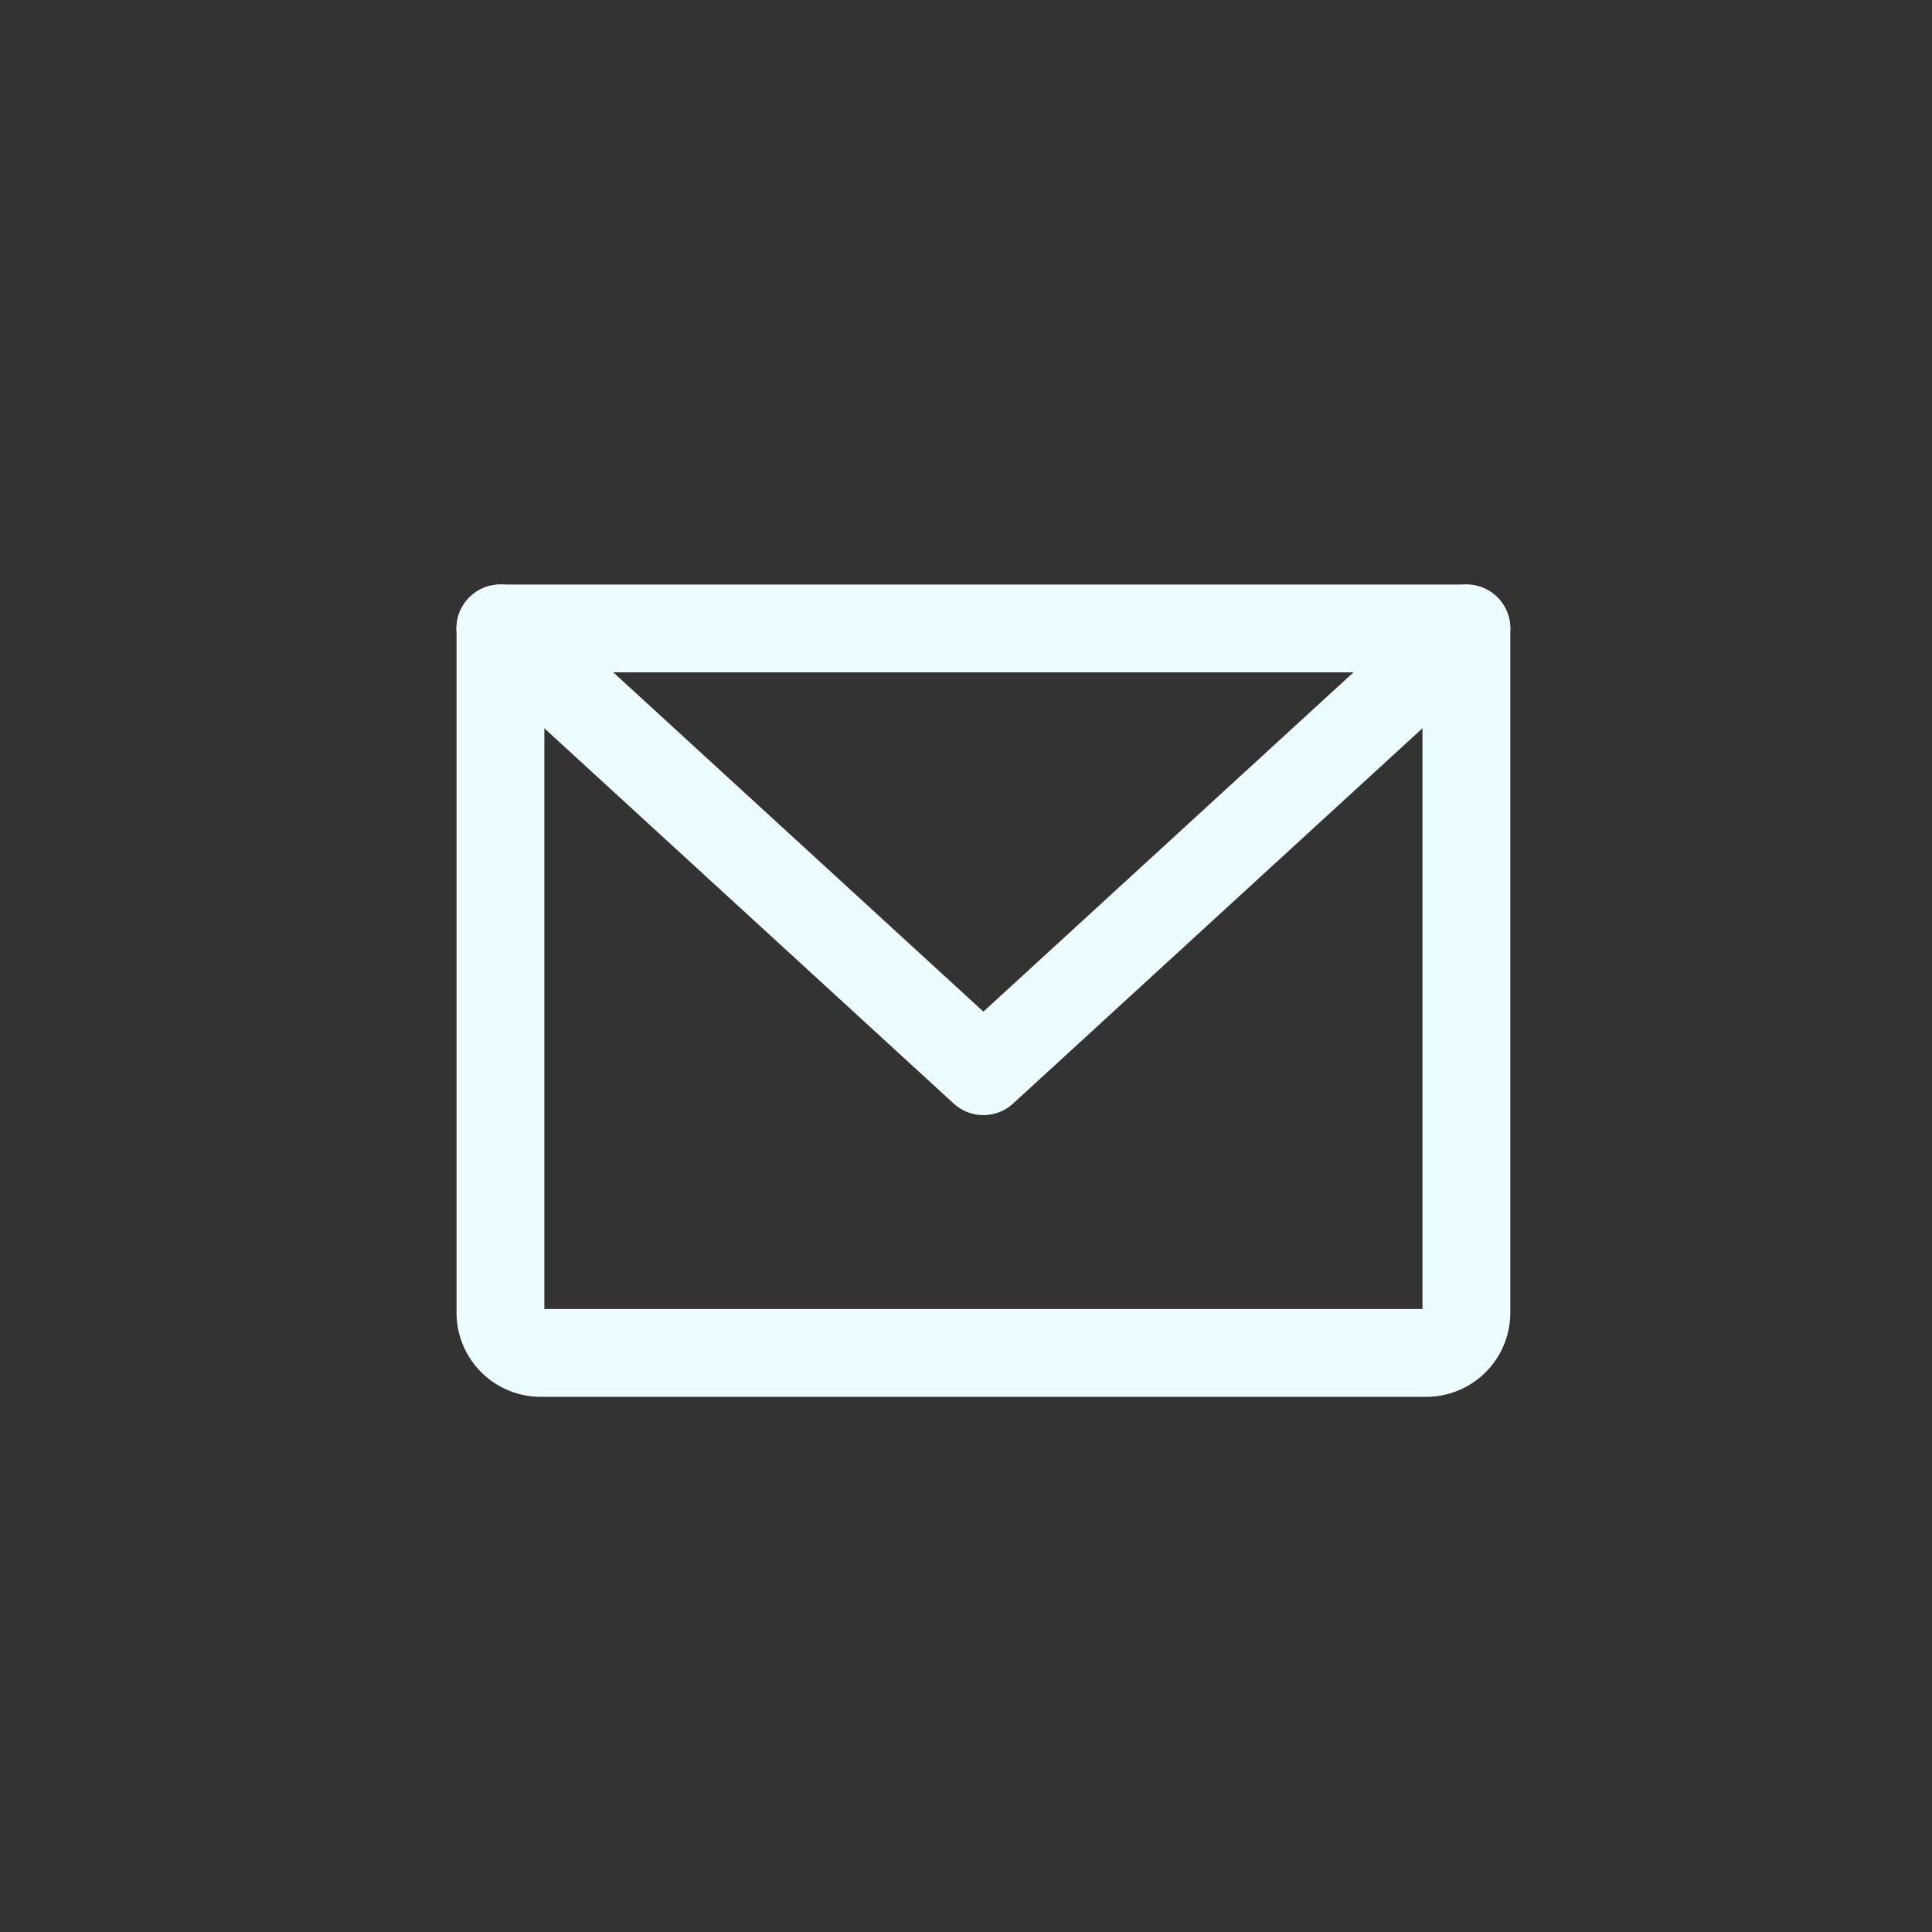 <svg width="33" height="33" fill="none" xmlns="http://www.w3.org/2000/svg"><rect width="100%" height="100%" fill="#333333" stroke="none"/><path d="M8.547 10.734h16.5v11.688a.687.687 0 0 1-.688.687H9.235a.688.688 0 0 1-.687-.687V10.734z" stroke="#EDFCFF" stroke-width="1.5" stroke-linecap="round" stroke-linejoin="round"/><path d="m25.047 10.734-8.25 7.563-8.25-7.563" stroke="#EDFCFF" stroke-width="1.5" stroke-linecap="round" stroke-linejoin="round"/></svg>